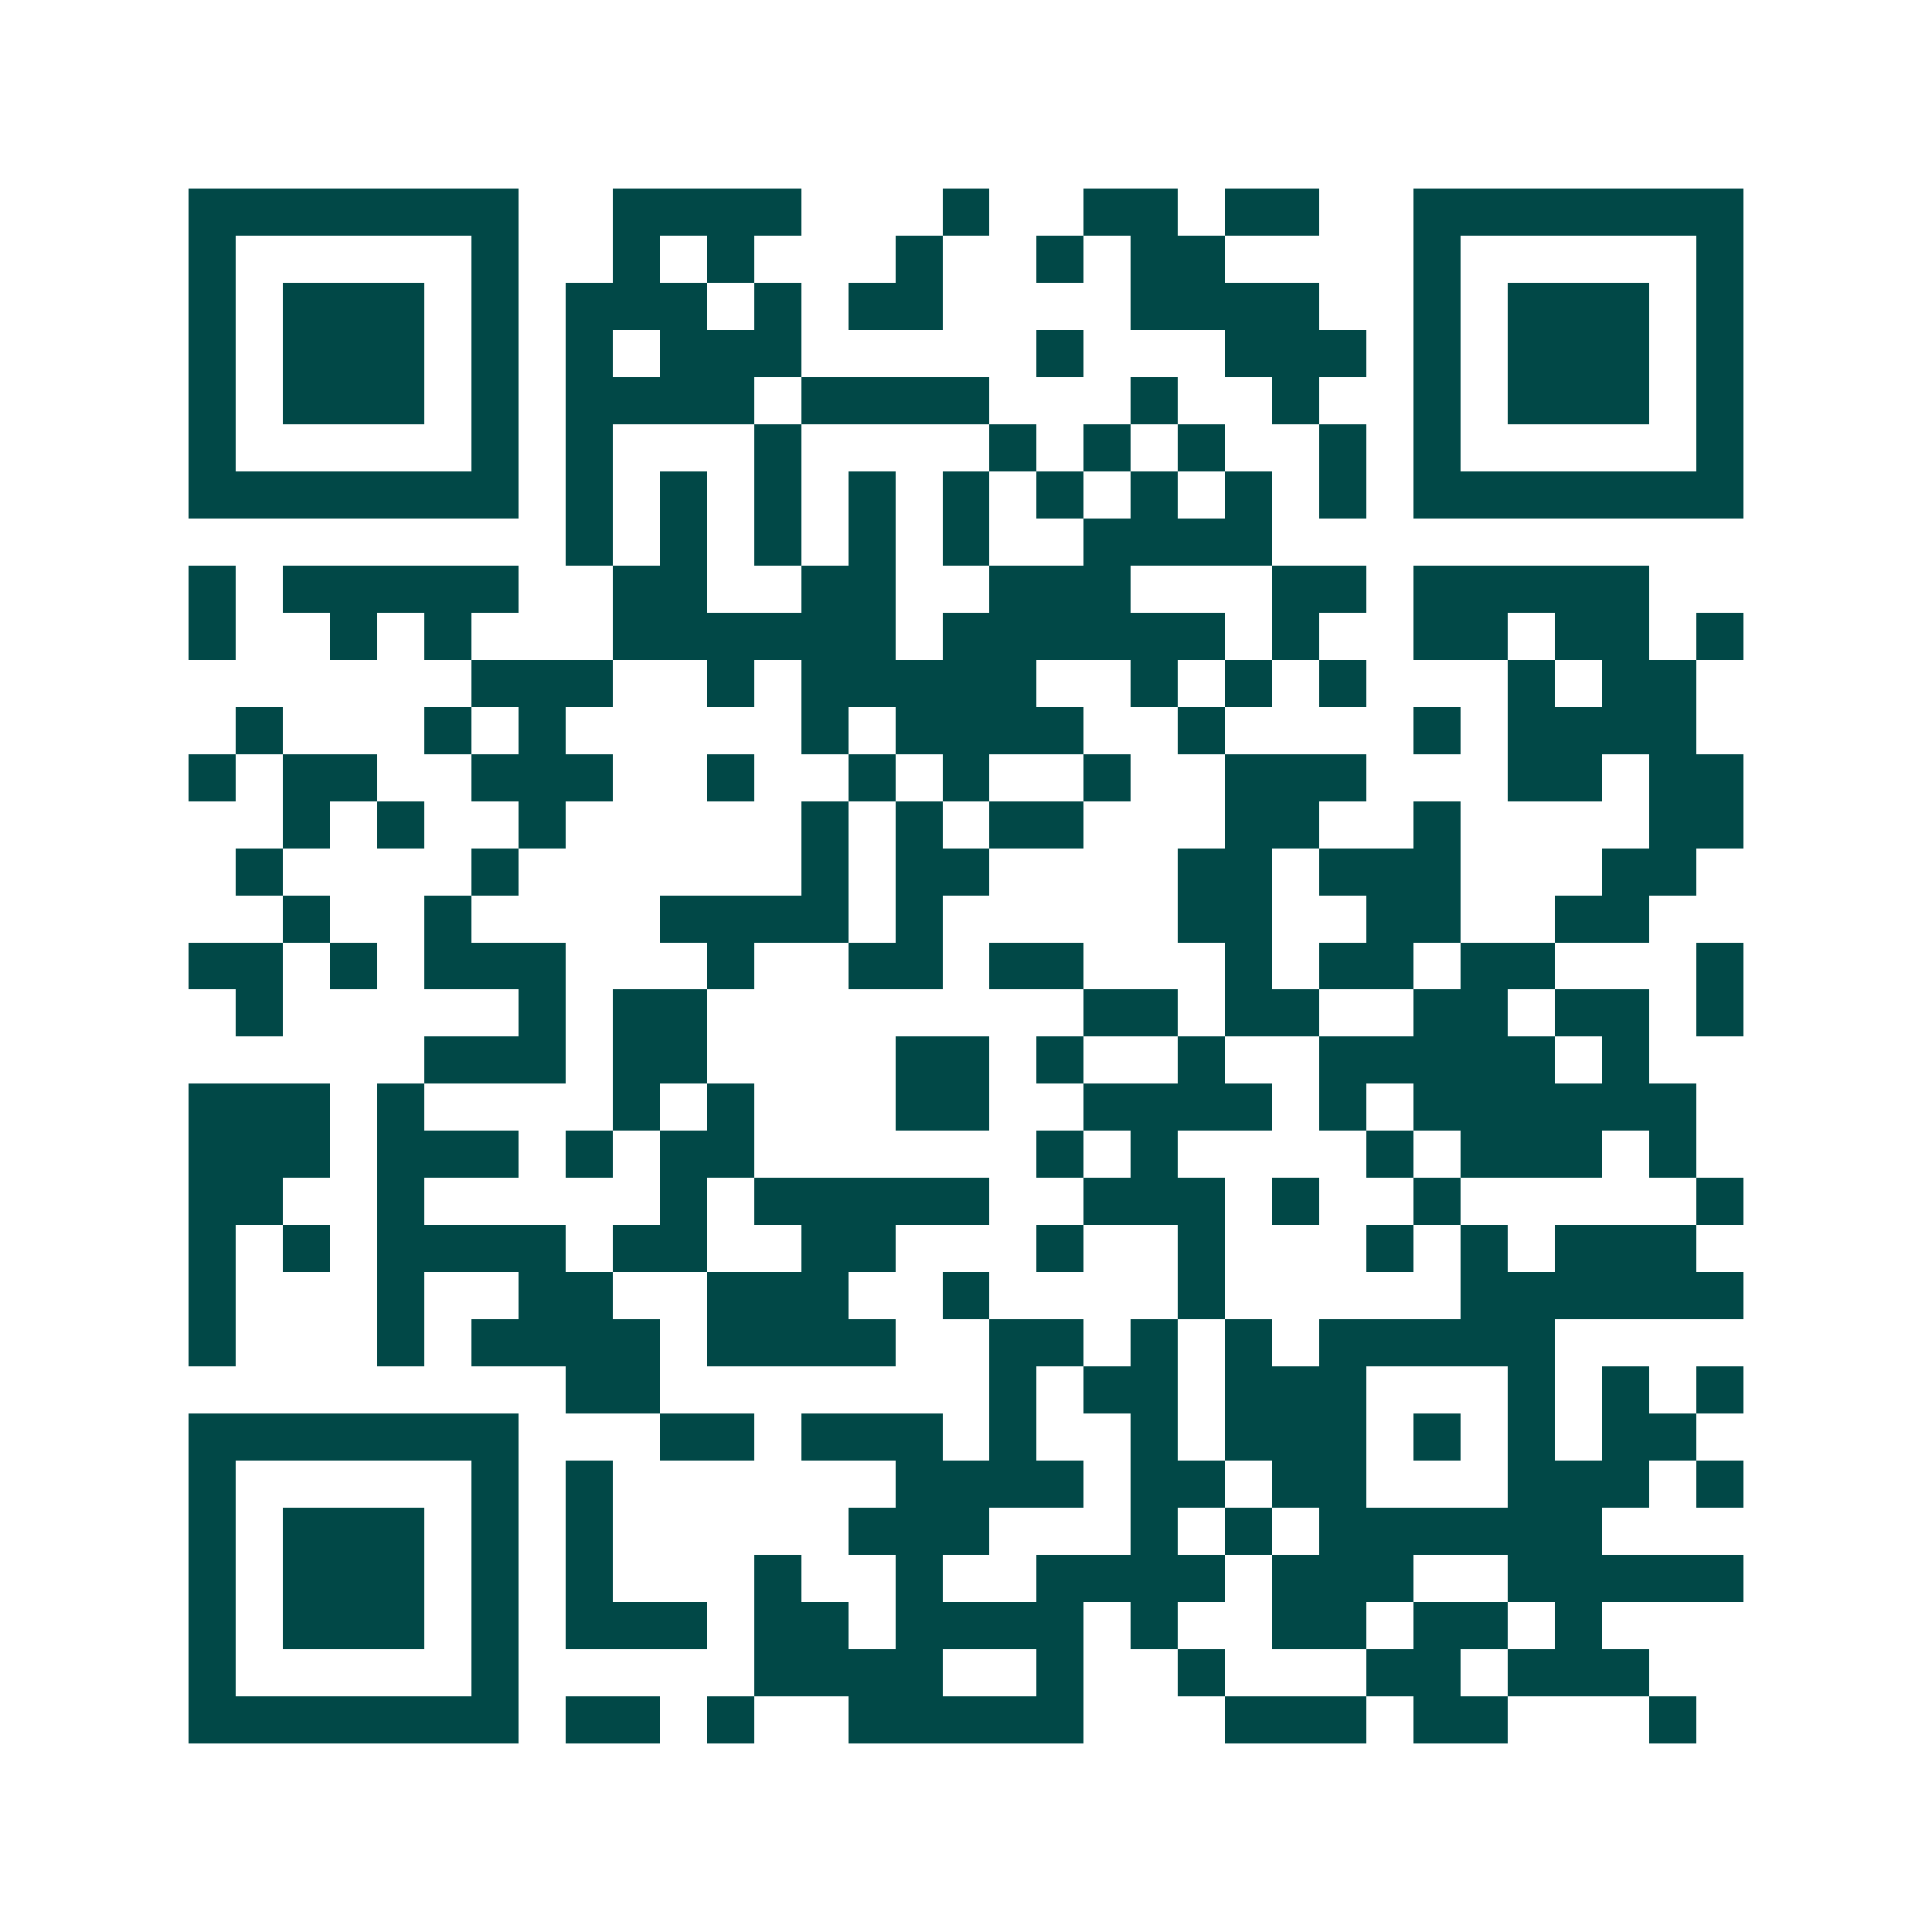 <svg xmlns="http://www.w3.org/2000/svg" width="200" height="200" viewBox="0 0 41 41" shape-rendering="crispEdges"><path fill="#ffffff" d="M0 0h41v41H0z"/><path stroke="#014847" d="M4 4.5h7m2 0h4m3 0h1m2 0h2m1 0h2m2 0h7M4 5.5h1m5 0h1m2 0h1m1 0h1m3 0h1m2 0h1m1 0h2m4 0h1m5 0h1M4 6.5h1m1 0h3m1 0h1m1 0h3m1 0h1m1 0h2m4 0h4m2 0h1m1 0h3m1 0h1M4 7.5h1m1 0h3m1 0h1m1 0h1m1 0h3m5 0h1m3 0h3m1 0h1m1 0h3m1 0h1M4 8.5h1m1 0h3m1 0h1m1 0h4m1 0h4m3 0h1m2 0h1m2 0h1m1 0h3m1 0h1M4 9.5h1m5 0h1m1 0h1m3 0h1m4 0h1m1 0h1m1 0h1m2 0h1m1 0h1m5 0h1M4 10.5h7m1 0h1m1 0h1m1 0h1m1 0h1m1 0h1m1 0h1m1 0h1m1 0h1m1 0h1m1 0h7M12 11.5h1m1 0h1m1 0h1m1 0h1m1 0h1m2 0h4M4 12.5h1m1 0h5m2 0h2m2 0h2m2 0h3m3 0h2m1 0h5M4 13.5h1m2 0h1m1 0h1m3 0h6m1 0h6m1 0h1m2 0h2m1 0h2m1 0h1M10 14.5h3m2 0h1m1 0h5m2 0h1m1 0h1m1 0h1m3 0h1m1 0h2M5 15.5h1m3 0h1m1 0h1m5 0h1m1 0h4m2 0h1m4 0h1m1 0h4M4 16.5h1m1 0h2m2 0h3m2 0h1m2 0h1m1 0h1m2 0h1m2 0h3m3 0h2m1 0h2M6 17.5h1m1 0h1m2 0h1m5 0h1m1 0h1m1 0h2m3 0h2m2 0h1m4 0h2M5 18.5h1m4 0h1m6 0h1m1 0h2m4 0h2m1 0h3m3 0h2M6 19.5h1m2 0h1m4 0h4m1 0h1m5 0h2m2 0h2m2 0h2M4 20.5h2m1 0h1m1 0h3m3 0h1m2 0h2m1 0h2m3 0h1m1 0h2m1 0h2m3 0h1M5 21.5h1m5 0h1m1 0h2m8 0h2m1 0h2m2 0h2m1 0h2m1 0h1M9 22.5h3m1 0h2m4 0h2m1 0h1m2 0h1m2 0h5m1 0h1M4 23.5h3m1 0h1m4 0h1m1 0h1m3 0h2m2 0h4m1 0h1m1 0h6M4 24.5h3m1 0h3m1 0h1m1 0h2m6 0h1m1 0h1m4 0h1m1 0h3m1 0h1M4 25.5h2m2 0h1m5 0h1m1 0h5m2 0h3m1 0h1m2 0h1m5 0h1M4 26.5h1m1 0h1m1 0h4m1 0h2m2 0h2m3 0h1m2 0h1m3 0h1m1 0h1m1 0h3M4 27.5h1m3 0h1m2 0h2m2 0h3m2 0h1m4 0h1m5 0h6M4 28.5h1m3 0h1m1 0h4m1 0h4m2 0h2m1 0h1m1 0h1m1 0h5M12 29.5h2m7 0h1m1 0h2m1 0h3m3 0h1m1 0h1m1 0h1M4 30.5h7m3 0h2m1 0h3m1 0h1m2 0h1m1 0h3m1 0h1m1 0h1m1 0h2M4 31.5h1m5 0h1m1 0h1m6 0h4m1 0h2m1 0h2m3 0h3m1 0h1M4 32.5h1m1 0h3m1 0h1m1 0h1m5 0h3m3 0h1m1 0h1m1 0h6M4 33.5h1m1 0h3m1 0h1m1 0h1m3 0h1m2 0h1m2 0h4m1 0h3m2 0h5M4 34.5h1m1 0h3m1 0h1m1 0h3m1 0h2m1 0h4m1 0h1m2 0h2m1 0h2m1 0h1M4 35.5h1m5 0h1m5 0h4m2 0h1m2 0h1m3 0h2m1 0h3M4 36.5h7m1 0h2m1 0h1m2 0h5m3 0h3m1 0h2m3 0h1"/></svg>
